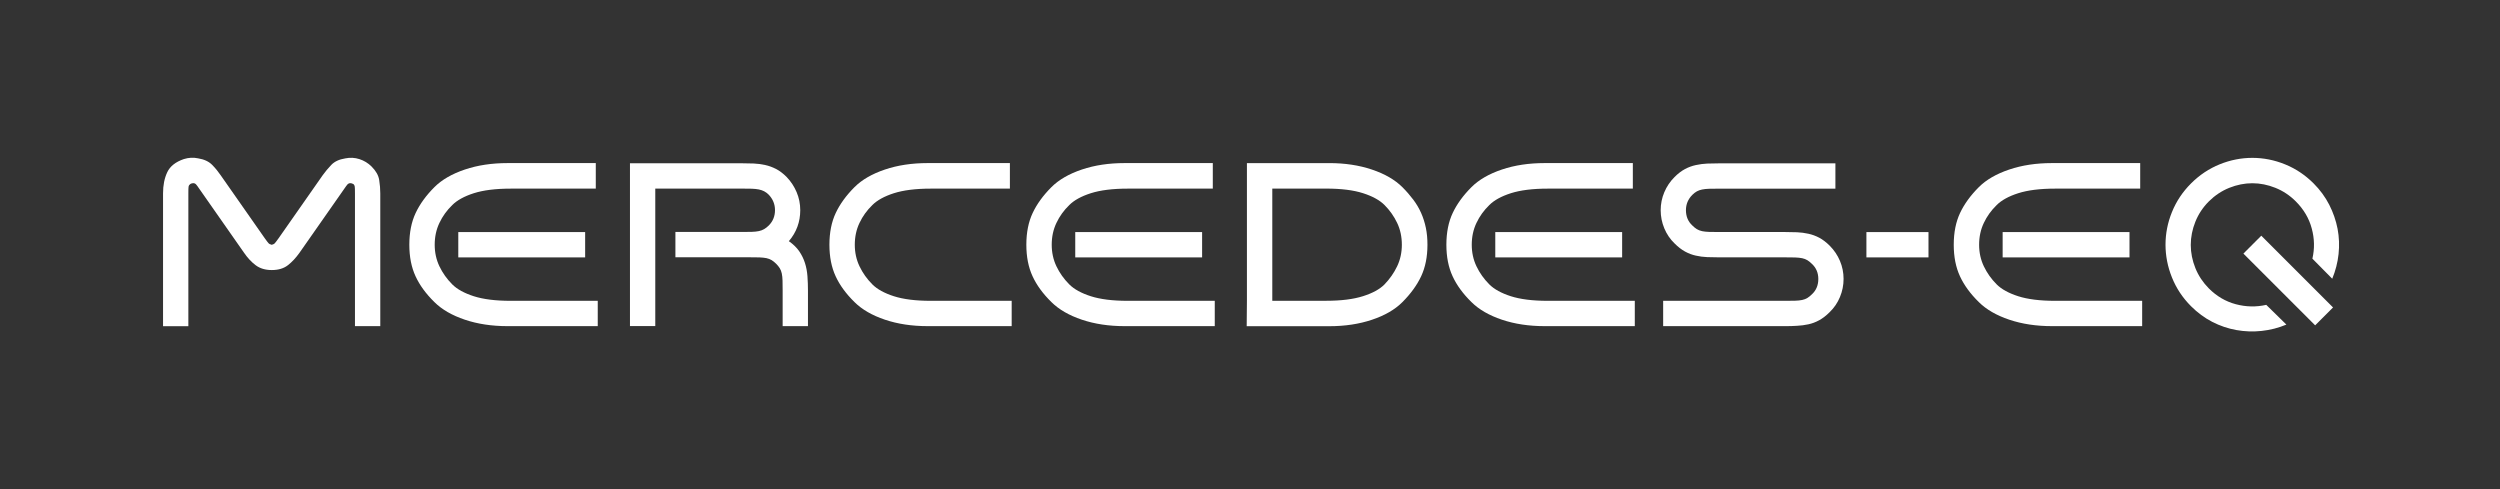 <?xml version="1.0" encoding="utf-8"?>
<!-- Generator: Adobe Illustrator 24.3.0, SVG Export Plug-In . SVG Version: 6.00 Build 0)  -->
<svg version="1.1" id="EQ_x5F_TYPE" xmlns="http://www.w3.org/2000/svg" xmlns:xlink="http://www.w3.org/1999/xlink" x="0px"
	 y="0px" viewBox="0 0 434.55 85.04" style="enable-background:new 0 0 434.55 85.04;" xml:space="preserve">
<rect x="0" y="0" width="434.55" height="85.04" fill="#333333" stroke="none"/>
<style type="text/css">
	.st0{fill:#FFFFFF;}
</style>
<g>
	<path class="st0" d="M47.24,42.54c0.06,0,0.1-0.01,0.13-0.04c0.14-0.03,0.27-0.09,0.37-0.19c0.1-0.1,0.34-0.41,0.71-0.93
		l7.64-10.92c0.43-0.6,0.93-1.2,1.49-1.79c0.56-0.59,1.37-0.97,2.44-1.14c0.83-0.17,1.65-0.13,2.46,0.13
		c0.8,0.26,1.51,0.69,2.11,1.29c0.75,0.75,1.19,1.52,1.32,2.33c0.13,0.81,0.19,1.58,0.19,2.33v23.08h-4.4V33.61
		c0-0.63-0.01-1.03-0.04-1.19c-0.03-0.16-0.09-0.28-0.17-0.37c-0.06-0.06-0.17-0.11-0.35-0.17c-0.06-0.03-0.17-0.04-0.35-0.04
		c-0.14,0.03-0.27,0.09-0.37,0.19c-0.1,0.1-0.34,0.42-0.71,0.97l-7.64,10.92c-0.63,0.89-1.31,1.62-2.03,2.18
		c-0.72,0.56-1.65,0.84-2.8,0.84c-1.12,0-2.06-0.28-2.8-0.84c-0.75-0.56-1.42-1.29-2.03-2.18l-7.64-10.92
		c-0.37-0.55-0.61-0.87-0.71-0.97c-0.1-0.1-0.22-0.17-0.37-0.19c-0.32,0-0.55,0.07-0.69,0.22c-0.12,0.09-0.19,0.21-0.22,0.37
		c-0.03,0.16-0.04,0.55-0.04,1.19v23.08h-4.4V33.61c0-1.41,0.24-2.63,0.73-3.67c0.49-1.04,1.45-1.8,2.89-2.29
		c0.83-0.26,1.65-0.3,2.46-0.13c1.06,0.17,1.88,0.55,2.46,1.14c0.58,0.59,1.06,1.19,1.47,1.79l7.64,10.92
		c0.37,0.52,0.61,0.83,0.71,0.93c0.1,0.1,0.22,0.17,0.37,0.19C47.1,42.53,47.16,42.54,47.24,42.54z"/>
	<path class="st0" d="M75.56,42.54c0,1.35,0.27,2.6,0.82,3.75c0.55,1.15,1.29,2.2,2.24,3.15c0.83,0.83,2.08,1.52,3.73,2.05
		c1.65,0.53,3.79,0.8,6.41,0.8h15.14v4.4H88.2c-2.7,0-5.17-0.37-7.4-1.12c-2.23-0.75-3.99-1.77-5.29-3.06
		c-1.47-1.44-2.56-2.93-3.28-4.49c-0.72-1.55-1.08-3.38-1.08-5.48c0-2.13,0.37-3.97,1.1-5.52c0.73-1.55,1.82-3.05,3.26-4.49
		c1.29-1.29,3.06-2.31,5.29-3.06c2.23-0.75,4.7-1.12,7.4-1.12h15.36v4.44h-14.8c-2.62,0-4.75,0.27-6.41,0.8
		c-1.65,0.53-2.9,1.22-3.73,2.05c-0.95,0.92-1.7,1.96-2.24,3.11C75.83,39.9,75.56,41.16,75.56,42.54z M101.71,44.74H79.66v-4.4
		h22.05V44.74z"/>
	<path class="st0" d="M140.44,50.52v6.17h-4.4v-6.17c0-0.69-0.01-1.27-0.02-1.75c-0.01-0.47-0.06-0.88-0.13-1.23
		c-0.07-0.35-0.19-0.65-0.35-0.91c-0.16-0.26-0.37-0.52-0.63-0.78c-0.26-0.26-0.52-0.47-0.78-0.63c-0.26-0.16-0.56-0.27-0.91-0.35
		c-0.35-0.07-0.76-0.11-1.23-0.13c-0.47-0.01-1.06-0.02-1.75-0.02H117.4v-4.4h11.52c0.69,0,1.27-0.01,1.75-0.02
		c0.47-0.01,0.88-0.06,1.23-0.13c0.35-0.07,0.65-0.19,0.93-0.35c0.27-0.16,0.54-0.37,0.8-0.63c0.72-0.72,1.08-1.61,1.08-2.67
		c0-1.01-0.36-1.9-1.08-2.67c-0.26-0.26-0.53-0.46-0.8-0.6c-0.27-0.14-0.58-0.25-0.93-0.32c-0.35-0.07-0.76-0.11-1.23-0.13
		c-0.47-0.01-1.06-0.02-1.75-0.02H113.9v23.9h-4.4v-28.3h19.42c0.72,0,1.42,0.01,2.09,0.04c0.68,0.03,1.34,0.12,1.98,0.26
		c0.65,0.14,1.28,0.37,1.9,0.69c0.62,0.32,1.23,0.78,1.83,1.38c0.75,0.78,1.33,1.66,1.75,2.65c0.42,0.99,0.63,2.04,0.63,3.13
		c0,2.04-0.66,3.84-1.98,5.39c0.78,0.55,1.38,1.14,1.81,1.77c0.43,0.63,0.76,1.31,0.99,2.03c0.23,0.72,0.37,1.48,0.43,2.29
		C140.41,48.83,140.44,49.66,140.44,50.52z"/>
	<path class="st0" d="M148.58,42.54c0,1.35,0.27,2.6,0.82,3.75c0.55,1.15,1.29,2.2,2.24,3.15c0.83,0.83,2.08,1.52,3.73,2.05
		c1.65,0.53,3.79,0.8,6.41,0.8h14.07v4.4h-14.63c-2.7,0-5.17-0.37-7.4-1.12c-2.23-0.75-3.99-1.77-5.29-3.06
		c-1.47-1.44-2.56-2.93-3.28-4.49c-0.72-1.55-1.08-3.38-1.08-5.48c0-2.13,0.37-3.97,1.1-5.52c0.73-1.55,1.82-3.05,3.26-4.49
		c1.29-1.29,3.06-2.31,5.29-3.06c2.23-0.75,4.7-1.12,7.4-1.12h14.32v4.44h-13.76c-2.62,0-4.75,0.27-6.41,0.8
		c-1.65,0.53-2.9,1.22-3.73,2.05c-0.95,0.92-1.7,1.96-2.24,3.11C148.85,39.9,148.58,41.16,148.58,42.54z"/>
	<path class="st0" d="M182.81,42.54c0,1.35,0.27,2.6,0.82,3.75c0.55,1.15,1.29,2.2,2.24,3.15c0.83,0.83,2.08,1.52,3.73,2.05
		c1.65,0.53,3.79,0.8,6.41,0.8h15.14v4.4h-15.7c-2.7,0-5.17-0.37-7.4-1.12c-2.23-0.75-3.99-1.77-5.29-3.06
		c-1.47-1.44-2.56-2.93-3.28-4.49c-0.72-1.55-1.08-3.38-1.08-5.48c0-2.13,0.37-3.97,1.1-5.52c0.73-1.55,1.82-3.05,3.26-4.49
		c1.29-1.29,3.06-2.31,5.29-3.06c2.23-0.75,4.7-1.12,7.4-1.12h15.36v4.44h-14.8c-2.62,0-4.75,0.27-6.41,0.8
		c-1.65,0.53-2.9,1.22-3.73,2.05c-0.95,0.92-1.7,1.96-2.24,3.11C183.08,39.9,182.81,41.16,182.81,42.54z M208.95,44.74h-22.05v-4.4
		h22.05V44.74z"/>
	<path class="st0" d="M243.76,32.53c0.72,0.72,1.35,1.45,1.9,2.18c0.55,0.73,1,1.5,1.36,2.31c0.36,0.81,0.63,1.66,0.82,2.57
		c0.19,0.91,0.28,1.89,0.28,2.96c0,2.1-0.37,3.93-1.1,5.48c-0.73,1.55-1.82,3.05-3.26,4.49c-1.29,1.29-3.06,2.32-5.29,3.06
		c-2.23,0.75-4.7,1.12-7.4,1.12h-14.37l0.04-4.4V28.35h14.32c2.7,0,5.17,0.37,7.4,1.12C240.7,30.22,242.46,31.24,243.76,32.53z
		 M240.65,49.44c0.92-0.95,1.65-2,2.2-3.15c0.55-1.15,0.82-2.4,0.82-3.75c0-1.38-0.27-2.65-0.82-3.8c-0.55-1.15-1.28-2.19-2.2-3.11
		c-0.83-0.83-2.08-1.52-3.73-2.05c-1.65-0.53-3.79-0.8-6.41-0.8h-9.36v19.5h9.36c2.62,0,4.75-0.27,6.41-0.8
		C238.57,50.96,239.82,50.28,240.65,49.44z"/>
	<path class="st0" d="M255.82,42.54c0,1.35,0.27,2.6,0.82,3.75c0.55,1.15,1.29,2.2,2.24,3.15c0.83,0.83,2.08,1.52,3.73,2.05
		c1.65,0.53,3.79,0.8,6.41,0.8h15.14v4.4h-15.7c-2.7,0-5.17-0.37-7.4-1.12c-2.23-0.75-3.99-1.77-5.29-3.06
		c-1.47-1.44-2.56-2.93-3.28-4.49c-0.72-1.55-1.08-3.38-1.08-5.48c0-2.13,0.37-3.97,1.1-5.52c0.73-1.55,1.82-3.05,3.26-4.49
		c1.29-1.29,3.06-2.31,5.29-3.06c2.23-0.75,4.7-1.12,7.4-1.12h15.36v4.44h-14.8c-2.62,0-4.75,0.27-6.41,0.8
		c-1.65,0.53-2.9,1.22-3.73,2.05c-0.95,0.92-1.7,1.96-2.24,3.11C256.09,39.9,255.82,41.16,255.82,42.54z M281.96,44.74h-22.05v-4.4
		h22.05V44.74z"/>
	<path class="st0" d="M310.27,56.69h-21.18v-4.4h21.18c0.69,0,1.27-0.01,1.75-0.02c0.47-0.01,0.88-0.06,1.23-0.13
		c0.35-0.07,0.65-0.19,0.91-0.35c0.26-0.16,0.52-0.37,0.78-0.63c0.75-0.69,1.12-1.58,1.12-2.67c0-1.06-0.37-1.94-1.12-2.63
		c-0.26-0.26-0.52-0.47-0.78-0.63c-0.26-0.16-0.56-0.27-0.91-0.35c-0.35-0.07-0.76-0.11-1.23-0.13c-0.47-0.01-1.06-0.02-1.75-0.02
		h-11.43c-0.72,0-1.42-0.01-2.09-0.04c-0.68-0.03-1.34-0.11-1.98-0.26c-0.65-0.14-1.27-0.38-1.88-0.71c-0.6-0.33-1.21-0.8-1.81-1.4
		c-0.78-0.75-1.37-1.62-1.79-2.63c-0.42-1.01-0.63-2.06-0.63-3.15c0-1.09,0.21-2.14,0.63-3.13c0.42-0.99,1.01-1.88,1.79-2.65
		c0.6-0.6,1.21-1.06,1.81-1.38c0.6-0.32,1.23-0.55,1.88-0.69c0.65-0.14,1.31-0.23,1.98-0.26c0.68-0.03,1.37-0.04,2.09-0.04h20.19
		v4.4h-20.19c-0.69,0-1.27,0.01-1.75,0.02c-0.47,0.01-0.88,0.06-1.23,0.13c-0.35,0.07-0.65,0.18-0.91,0.32
		c-0.26,0.14-0.52,0.35-0.78,0.6c-0.75,0.75-1.12,1.64-1.12,2.67c0,1.09,0.37,1.98,1.12,2.67c0.26,0.26,0.52,0.47,0.78,0.63
		c0.26,0.16,0.56,0.27,0.91,0.35c0.35,0.07,0.76,0.12,1.23,0.13c0.47,0.01,1.06,0.02,1.75,0.02h11.43c0.72,0,1.42,0.01,2.09,0.04
		c0.68,0.03,1.34,0.12,1.98,0.26c0.65,0.14,1.27,0.37,1.88,0.69c0.6,0.32,1.21,0.78,1.81,1.38c0.78,0.78,1.37,1.66,1.79,2.65
		c0.42,0.99,0.63,2.04,0.63,3.13c0,1.09-0.21,2.14-0.63,3.15c-0.42,1.01-1.01,1.88-1.79,2.63c-0.6,0.6-1.21,1.07-1.81,1.4
		c-0.6,0.33-1.23,0.57-1.88,0.71c-0.65,0.14-1.31,0.23-1.98,0.26C311.69,56.68,310.99,56.69,310.27,56.69z"/>
	<path class="st0" d="M324.42,44.74v-4.4h10.79v4.4H324.42z"/>
	<path class="st0" d="M344.01,42.54c0,1.35,0.27,2.6,0.82,3.75c0.55,1.15,1.29,2.2,2.24,3.15c0.83,0.83,2.08,1.52,3.73,2.05
		c1.65,0.53,3.79,0.8,6.41,0.8h15.14v4.4h-15.7c-2.7,0-5.17-0.37-7.4-1.12c-2.23-0.75-3.99-1.77-5.29-3.06
		c-1.47-1.44-2.56-2.93-3.28-4.49c-0.72-1.55-1.08-3.38-1.08-5.48c0-2.13,0.37-3.97,1.1-5.52c0.73-1.55,1.82-3.05,3.26-4.49
		c1.29-1.29,3.06-2.31,5.29-3.06c2.23-0.75,4.7-1.12,7.4-1.12h15.36v4.44h-14.8c-2.62,0-4.75,0.27-6.41,0.8
		c-1.65,0.53-2.9,1.22-3.73,2.05c-0.95,0.92-1.7,1.96-2.24,3.11C344.28,39.9,344.01,41.16,344.01,42.54z M370.15,44.74H348.1v-4.4
		h22.05V44.74z"/>
	<path class="st0" d="M397.42,56.42c-1.38,0.58-2.81,0.94-4.29,1.1c-1.48,0.16-2.95,0.11-4.4-0.15c-1.45-0.26-2.85-0.73-4.19-1.42
		c-1.34-0.69-2.57-1.6-3.69-2.72c-1.47-1.47-2.57-3.13-3.32-5c-0.75-1.87-1.12-3.77-1.12-5.7c0-1.93,0.37-3.82,1.12-5.67
		c0.75-1.86,1.86-3.52,3.32-4.98c1.47-1.47,3.13-2.57,4.98-3.32c1.86-0.75,3.75-1.12,5.67-1.12c1.93,0,3.82,0.37,5.67,1.12
		c1.86,0.75,3.52,1.86,4.98,3.32c1.12,1.12,2.03,2.36,2.72,3.71c0.69,1.35,1.17,2.75,1.45,4.19c0.27,1.44,0.33,2.9,0.17,4.38
		c-0.16,1.48-0.53,2.91-1.1,4.29l-3.45-3.49c0.4-1.73,0.37-3.47-0.11-5.24c-0.47-1.77-1.4-3.34-2.78-4.72
		c-1.04-1.04-2.22-1.82-3.54-2.35c-1.32-0.53-2.66-0.8-4.01-0.8c-1.35,0-2.69,0.27-4.01,0.8c-1.32,0.53-2.5,1.32-3.54,2.35
		c-1.04,1.04-1.82,2.22-2.35,3.54c-0.53,1.32-0.8,2.67-0.8,4.03c0,1.37,0.27,2.71,0.8,4.03c0.53,1.32,1.32,2.5,2.35,3.54
		c1.35,1.35,2.91,2.27,4.68,2.74c1.77,0.47,3.53,0.51,5.29,0.11L397.42,56.42z M402.42,56.55l3.11-3.11l-12.47-12.47l-3.11,3.11
		L402.42,56.55z"/>
</g>
</svg>

